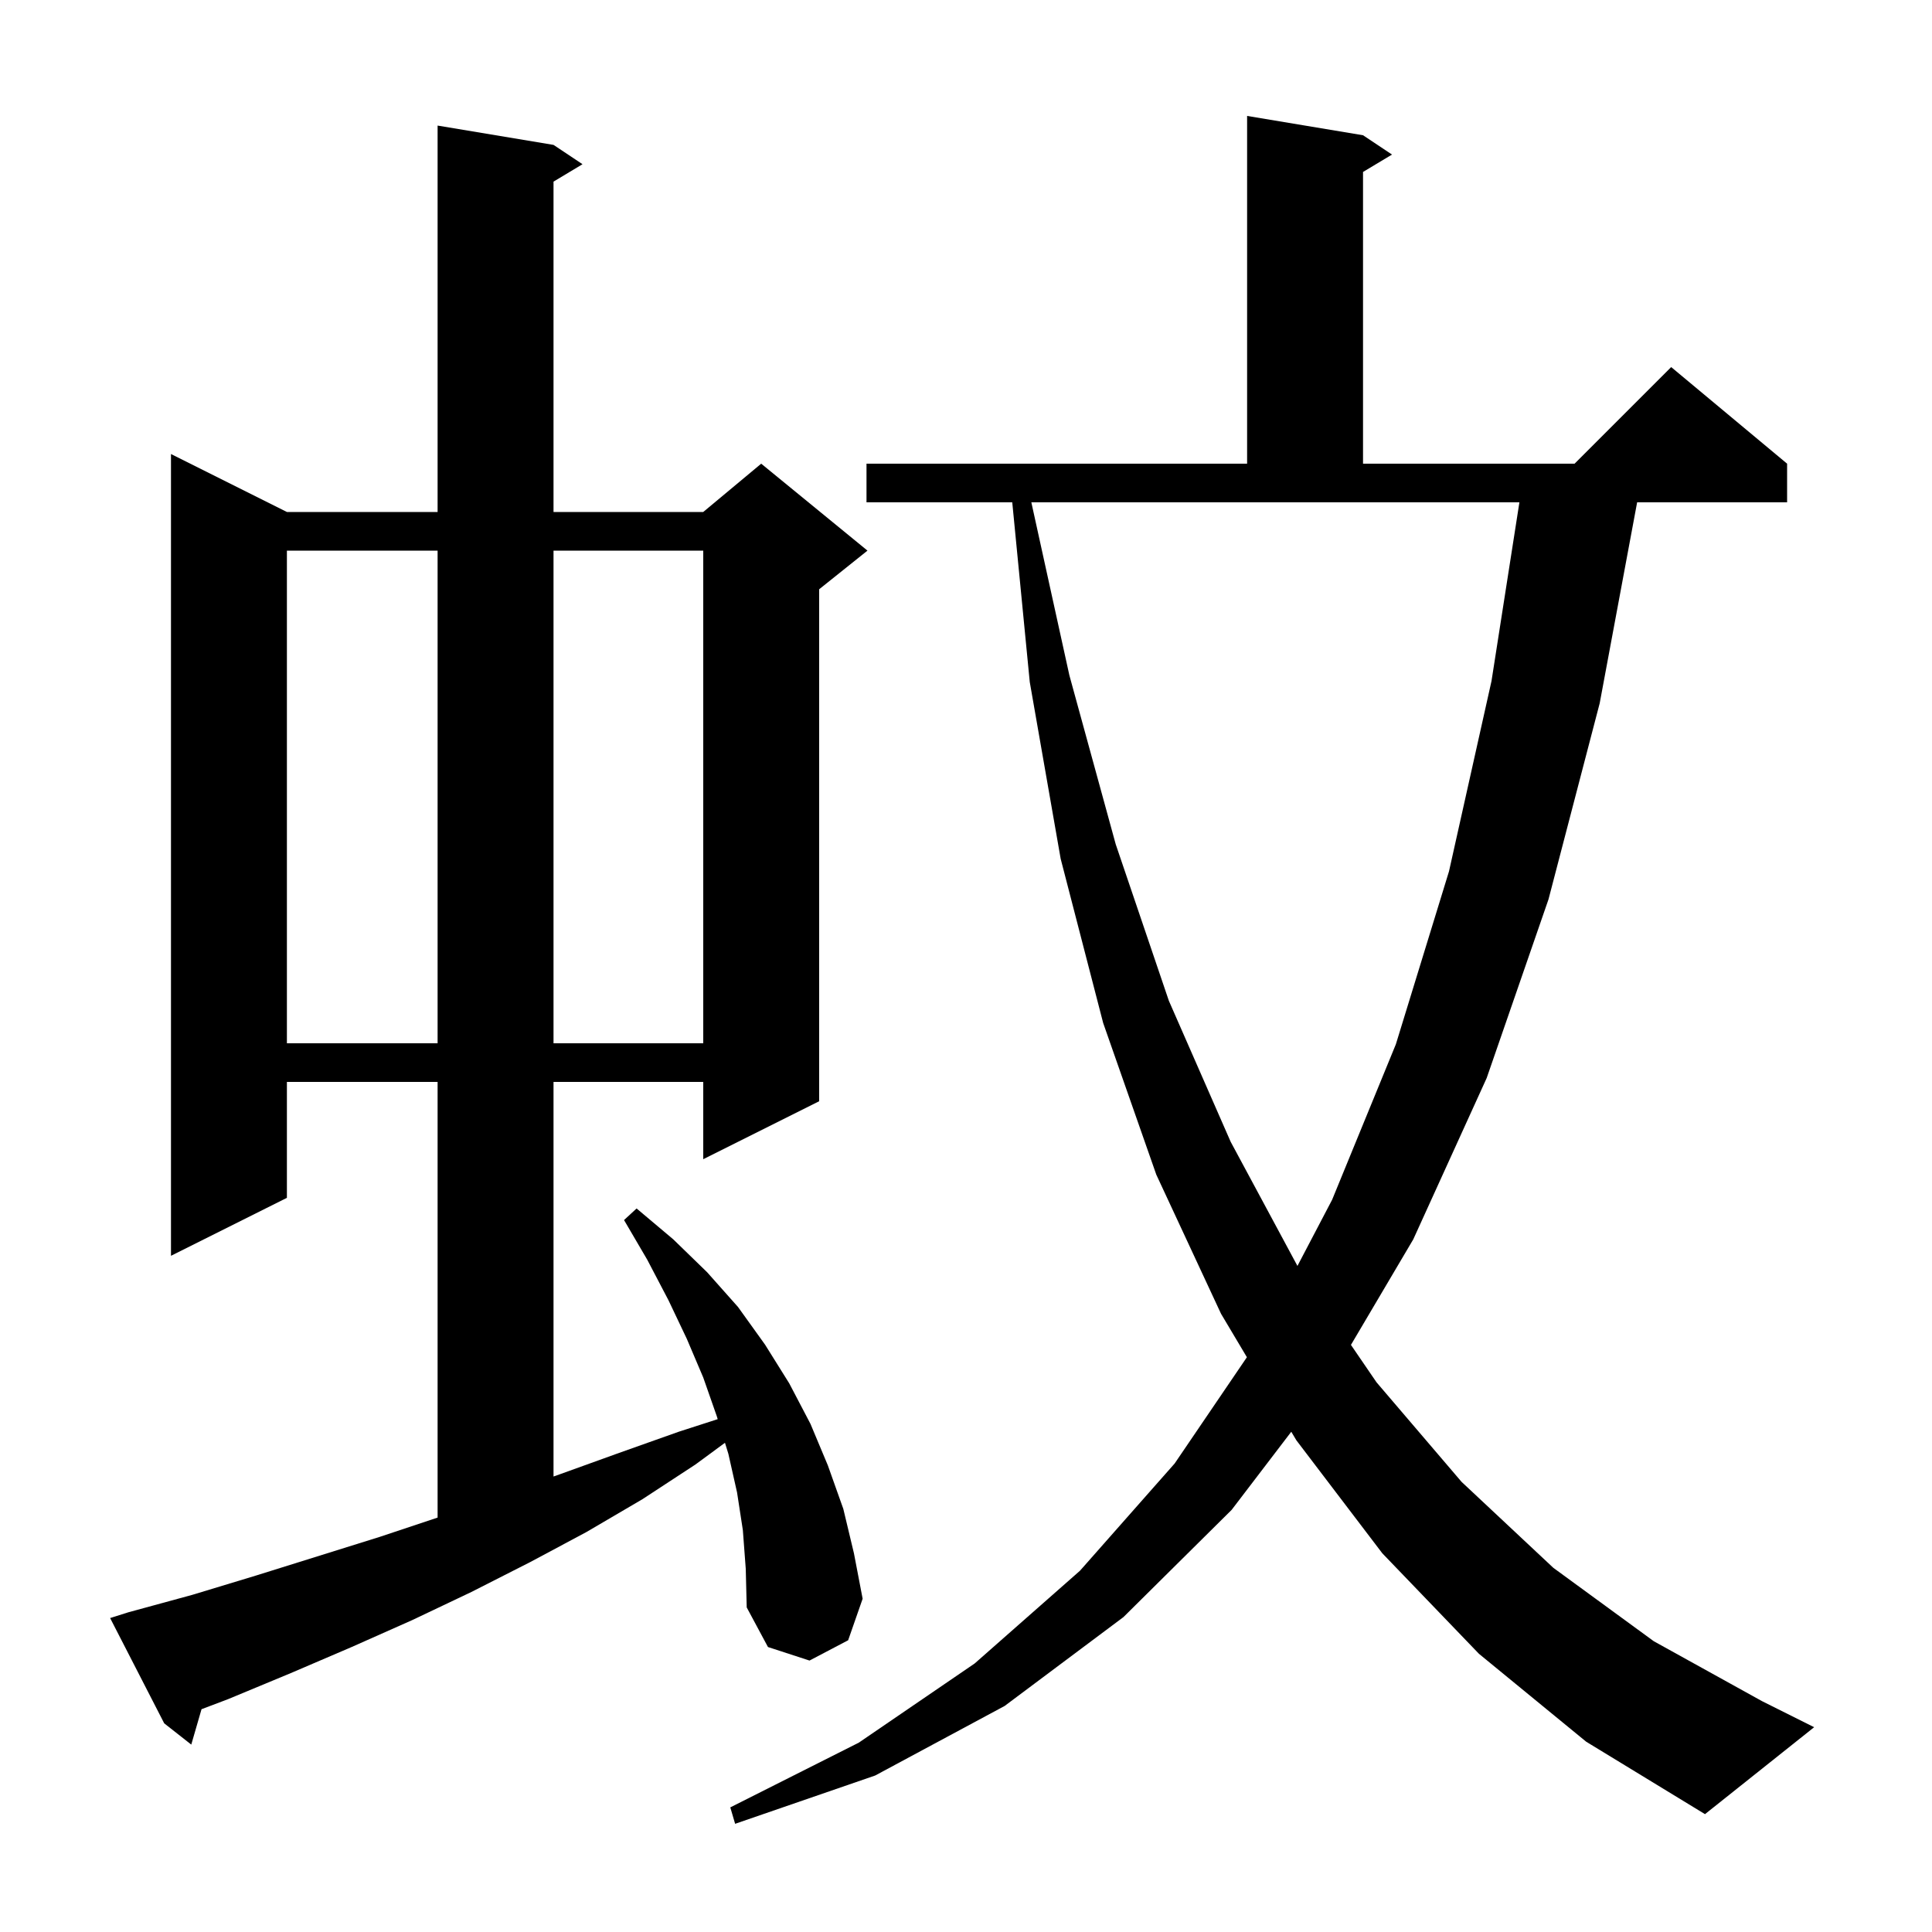 <svg xmlns="http://www.w3.org/2000/svg" xmlns:xlink="http://www.w3.org/1999/xlink" version="1.1" baseProfile="full" viewBox="0 0 200 200" width="200" height="200">
<g fill="black">
<path d="M 153.1 171.2 L 143.1 160.8 L 134.2 149.1 L 133.672 148.214 L 127.5 156.3 L 116.3 167.4 L 104.0 176.6 L 90.6 183.8 L 76.1 188.8 L 75.6 187.1 L 88.9 180.4 L 100.9 172.2 L 111.8 162.6 L 121.6 151.5 L 129.078 140.498 L 126.4 136.0 L 119.7 121.6 L 114.2 105.9 L 109.8 88.9 L 106.6 70.6 L 104.788 52.0 L 89.7 52.0 L 89.7 48.0 L 129.1 48.0 L 129.1 12.0 L 141.1 14.0 L 144.1 16.0 L 141.1 17.8 L 141.1 48.0 L 163.0 48.0 L 173.0 38.0 L 185.0 48.0 L 185.0 52.0 L 169.476 52.0 L 165.6 72.8 L 160.3 93.1 L 153.9 111.6 L 146.3 128.3 L 139.849 139.223 L 142.5 143.1 L 151.3 153.4 L 160.8 162.3 L 171.2 169.9 L 182.4 176.1 L 187.8 178.8 L 176.5 187.8 L 164.2 180.3 Z M 76.9 158.4 L 76.3 154.5 L 75.4 150.5 L 75.048 149.357 L 72.0 151.6 L 66.5 155.2 L 60.7 158.6 L 54.9 161.7 L 48.8 164.8 L 42.7 167.7 L 36.4 170.5 L 30.1 173.2 L 23.6 175.9 L 20.862 176.937 L 19.8 180.6 L 17.0 178.4 L 11.4 167.5 L 13.3 166.9 L 19.9 165.1 L 26.5 163.1 L 39.3 159.1 L 45.3 157.1 L 45.3 112.0 L 29.7 112.0 L 29.7 124.0 L 17.7 130.0 L 17.7 47.0 L 29.7 53.0 L 45.3 53.0 L 45.3 13.0 L 57.3 15.0 L 60.3 17.0 L 57.3 18.8 L 57.3 53.0 L 72.8 53.0 L 78.8 48.0 L 89.8 57.0 L 84.8 61.0 L 84.8 114.0 L 72.8 120.0 L 72.8 112.0 L 57.3 112.0 L 57.3 152.848 L 58.0 152.6 L 64.1 150.4 L 70.3 148.2 L 74.296 146.911 L 74.2 146.6 L 72.8 142.6 L 71.1 138.6 L 69.2 134.6 L 67.0 130.4 L 64.6 126.3 L 65.9 125.1 L 69.7 128.3 L 73.2 131.7 L 76.4 135.3 L 79.2 139.2 L 81.7 143.2 L 83.9 147.4 L 85.7 151.7 L 87.3 156.2 L 88.4 160.8 L 89.3 165.5 L 87.8 169.8 L 83.8 171.9 L 79.5 170.5 L 77.3 166.4 L 77.2 162.4 Z M 110.7 69.9 L 115.5 87.4 L 121.0 103.6 L 127.4 118.2 L 134.311 131.048 L 137.9 124.2 L 144.5 108.1 L 150.0 90.2 L 154.4 70.5 L 157.288 52.0 L 106.764 52.0 Z M 29.7 57.0 L 29.7 108.0 L 45.3 108.0 L 45.3 57.0 Z M 57.3 57.0 L 57.3 108.0 L 72.8 108.0 L 72.8 57.0 Z " />
</g>
</svg>
